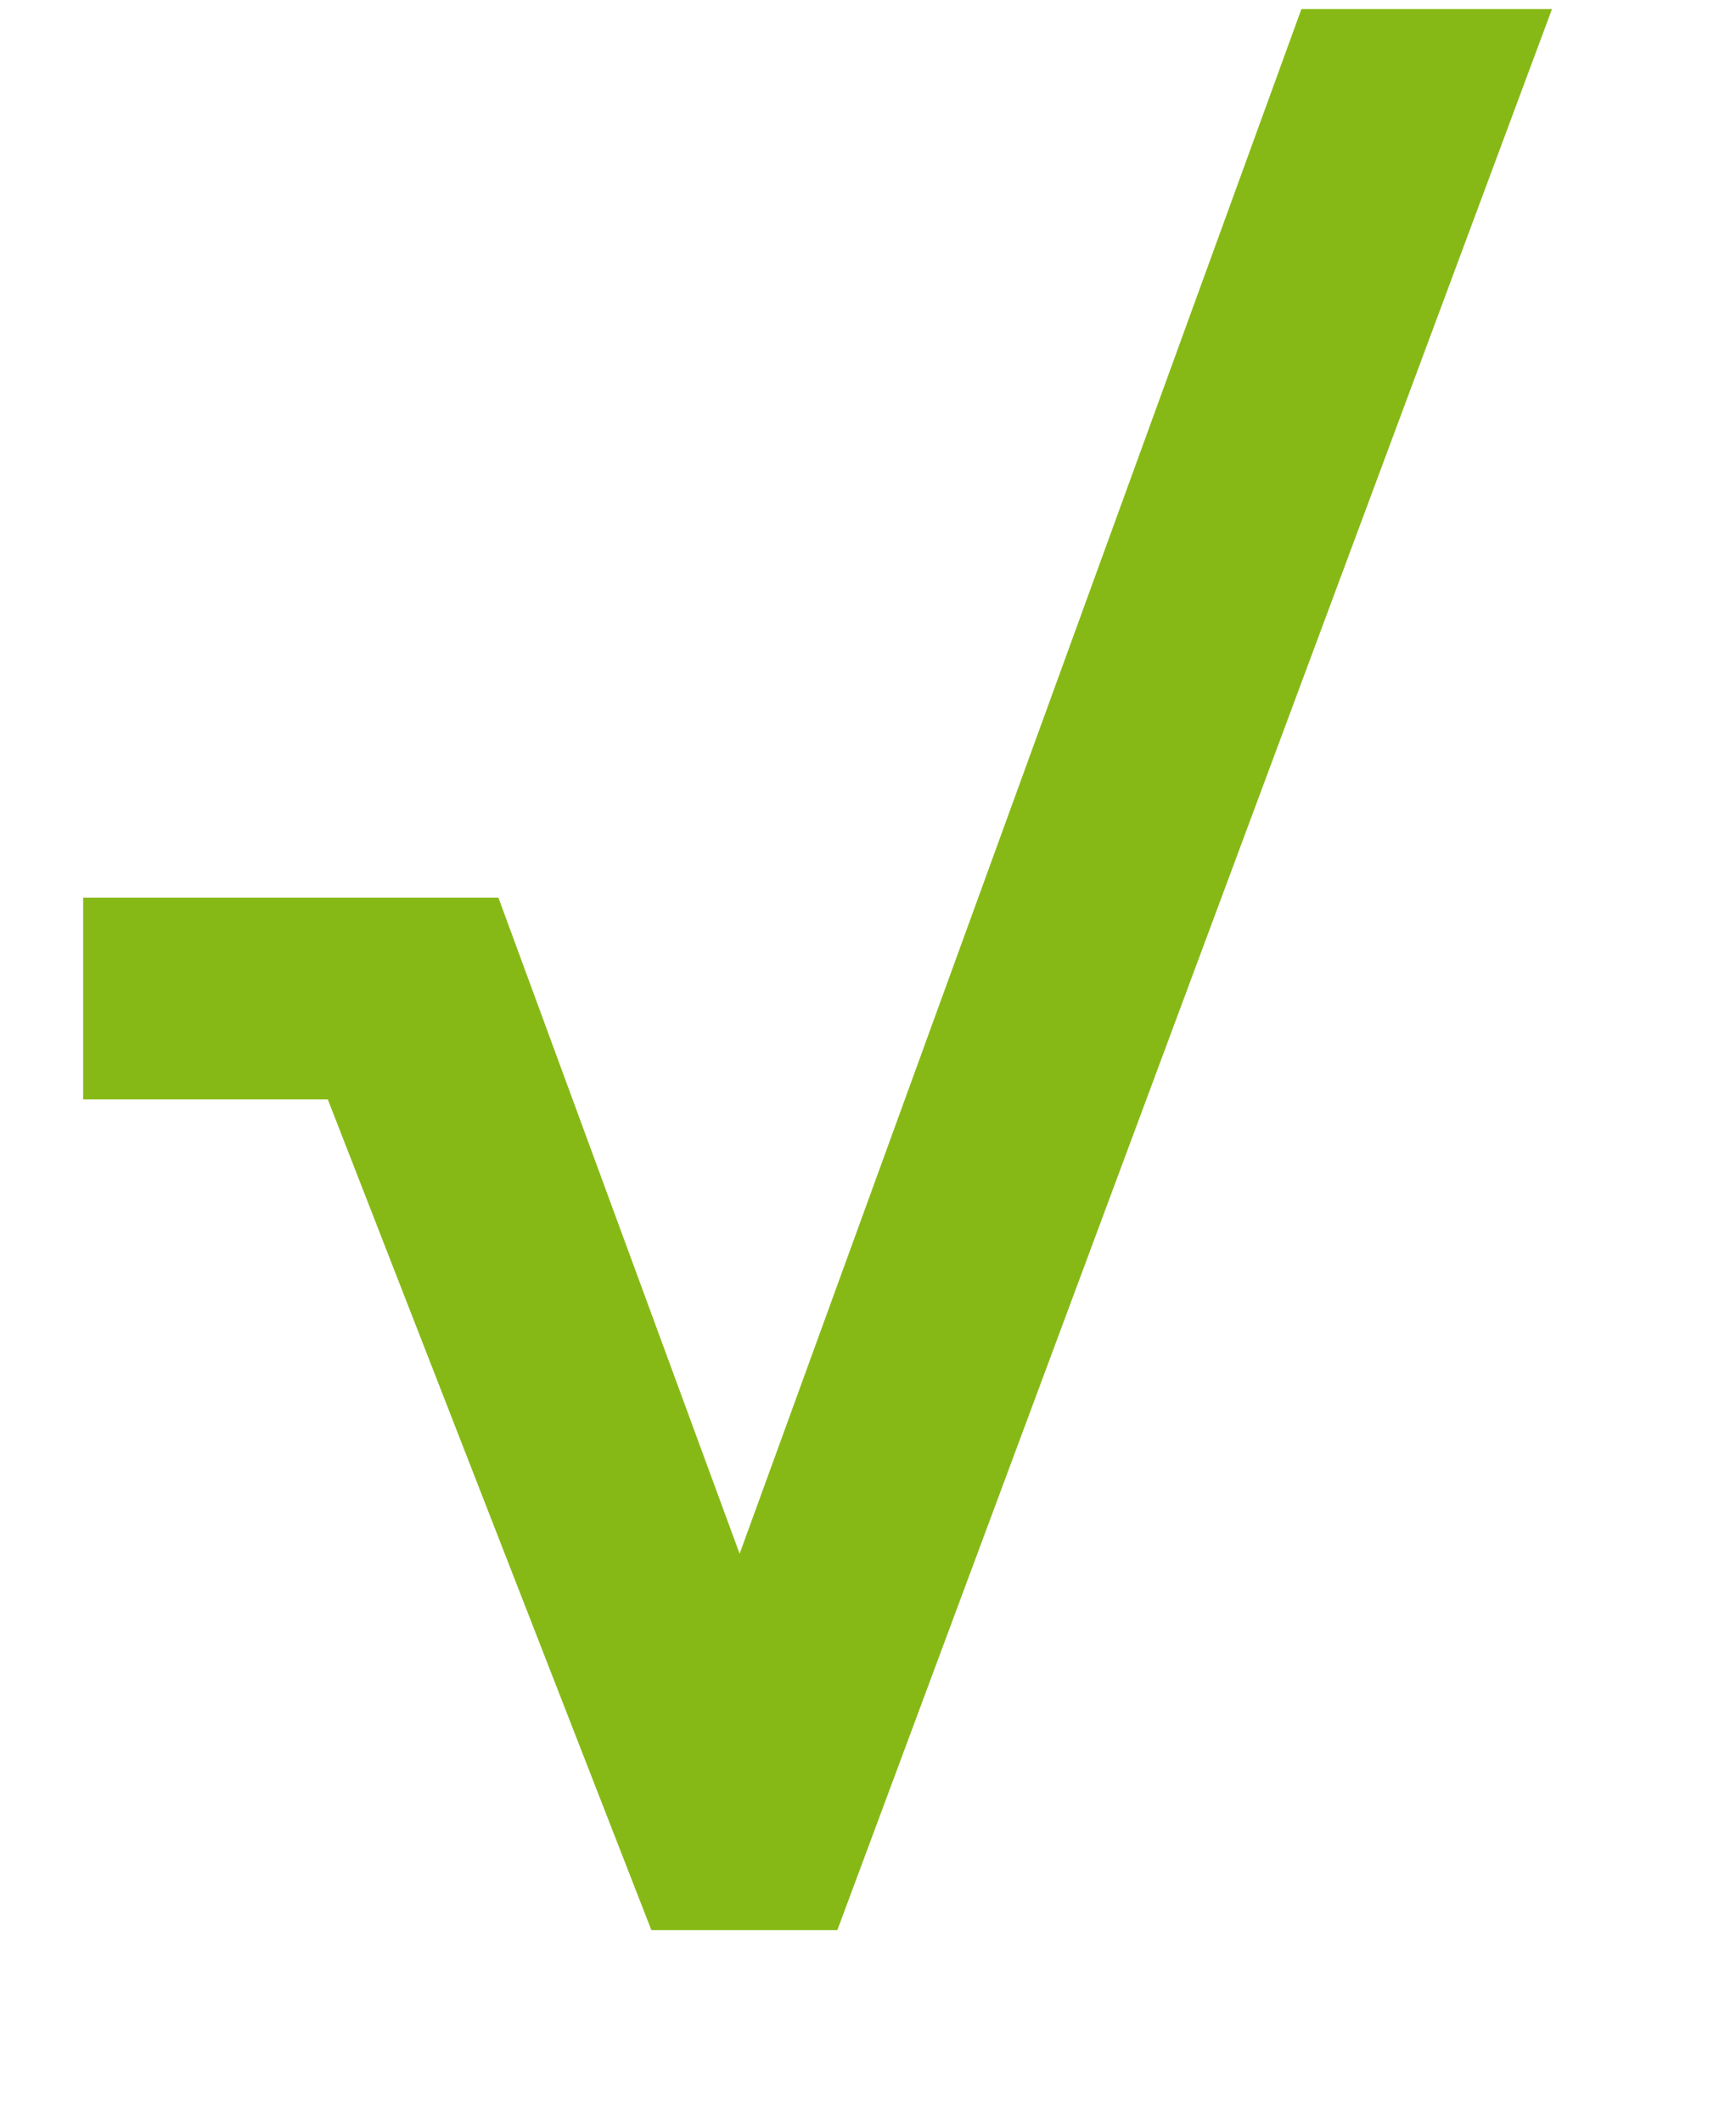 <svg width="9" height="11" viewBox="0 0 9 11" fill="none" xmlns="http://www.w3.org/2000/svg">
<path d="M3.739 8.318L6.747 0.047H8.046L4.341 10.007H3.5L3.739 8.318ZM2.584 4.654L3.931 8.318L4.211 10.007H3.377L1.292 4.654H2.584ZM0.431 5.7V4.654H2.529V5.7H0.431Z" fill="#87b916"/>
</svg>
